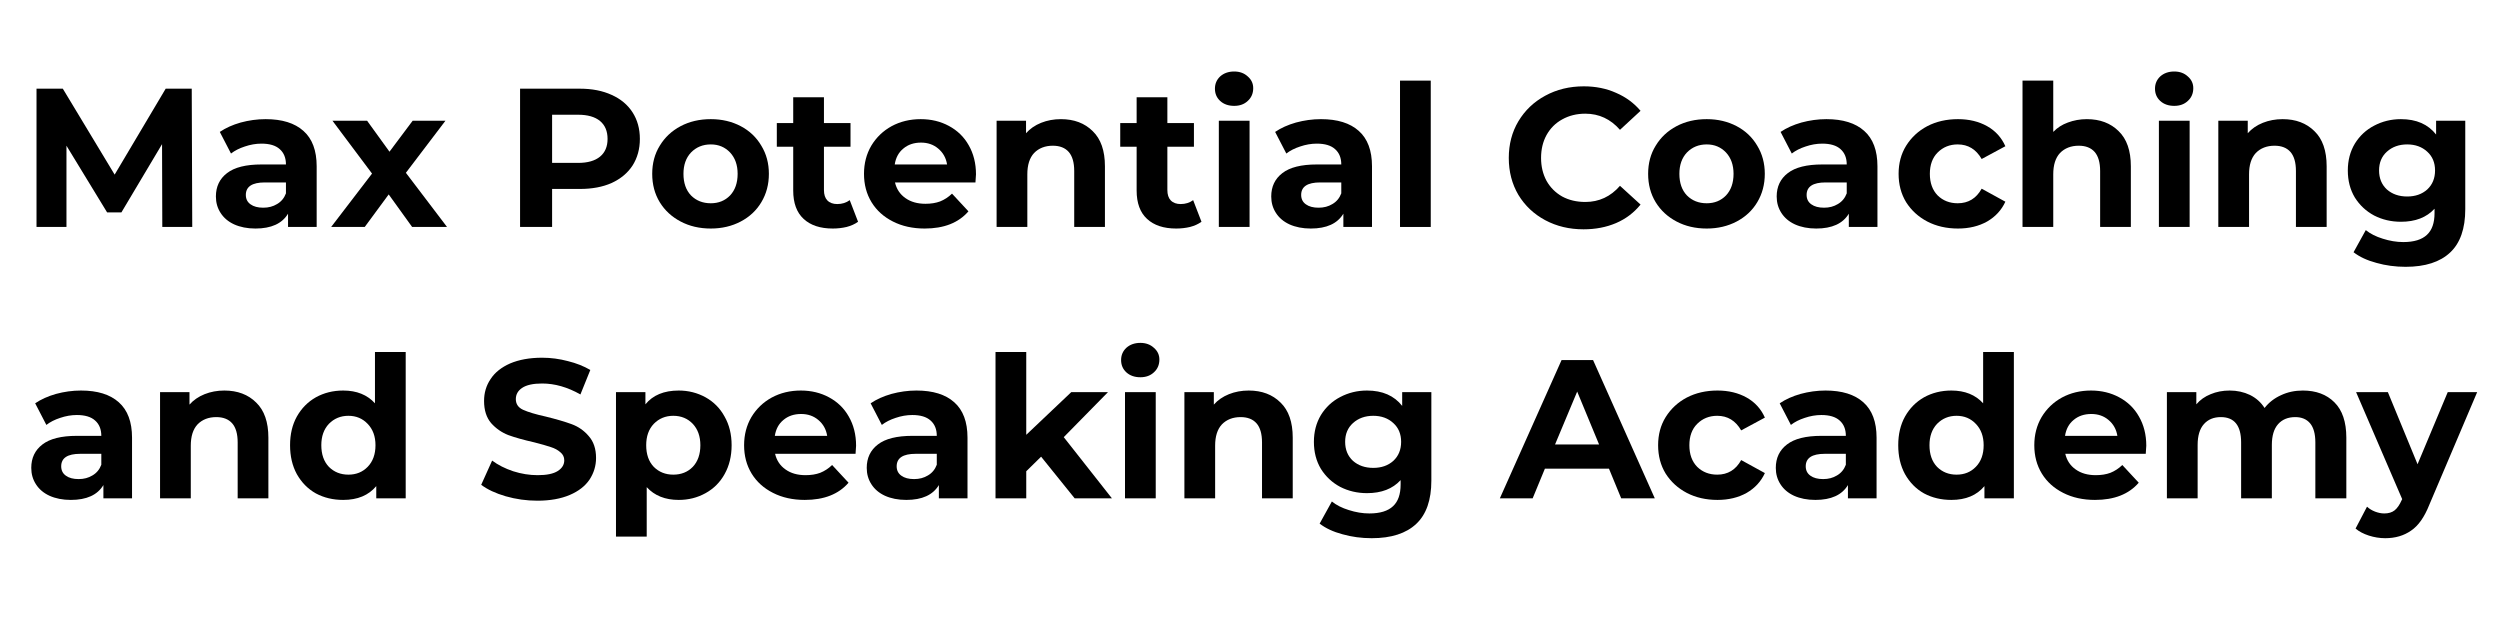 <svg xmlns="http://www.w3.org/2000/svg" xmlns:xlink="http://www.w3.org/1999/xlink" width="200" zoomAndPan="magnify" viewBox="0 0 150 37.5" height="50" preserveAspectRatio="xMidYMid meet" version="1.2"><defs/><g id="c29e979f19"><g style="fill:#000000;fill-opacity:1;"><g transform="translate(1.207, 13.618)"><path style="stroke:none" d="M 8.531 0 L 8.516 -4.969 L 6.078 -0.875 L 5.219 -0.875 L 2.781 -4.875 L 2.781 0 L 0.984 0 L 0.984 -8.297 L 2.562 -8.297 L 5.672 -3.141 L 8.734 -8.297 L 10.297 -8.297 L 10.328 0 Z M 8.531 0 "/></g></g><g style="fill:#000000;fill-opacity:1;"><g transform="translate(12.516, 13.618)"><path style="stroke:none" d="M 3.422 -6.469 C 4.41 -6.469 5.164 -6.234 5.688 -5.766 C 6.219 -5.297 6.484 -4.586 6.484 -3.641 L 6.484 0 L 4.766 0 L 4.766 -0.797 C 4.41 -0.203 3.758 0.094 2.812 0.094 C 2.32 0.094 1.895 0.008 1.531 -0.156 C 1.176 -0.32 0.906 -0.551 0.719 -0.844 C 0.531 -1.133 0.438 -1.461 0.438 -1.828 C 0.438 -2.422 0.66 -2.891 1.109 -3.234 C 1.555 -3.578 2.242 -3.75 3.172 -3.75 L 4.641 -3.75 C 4.641 -4.145 4.516 -4.453 4.266 -4.672 C 4.023 -4.891 3.66 -5 3.172 -5 C 2.836 -5 2.504 -4.941 2.172 -4.828 C 1.848 -4.723 1.57 -4.582 1.344 -4.406 L 0.672 -5.703 C 1.023 -5.941 1.441 -6.129 1.922 -6.266 C 2.41 -6.398 2.91 -6.469 3.422 -6.469 Z M 3.281 -1.156 C 3.594 -1.156 3.867 -1.227 4.109 -1.375 C 4.359 -1.52 4.535 -1.734 4.641 -2.016 L 4.641 -2.672 L 3.375 -2.672 C 2.613 -2.672 2.234 -2.422 2.234 -1.922 C 2.234 -1.68 2.328 -1.492 2.516 -1.359 C 2.703 -1.223 2.957 -1.156 3.281 -1.156 Z M 3.281 -1.156 "/></g></g><g style="fill:#000000;fill-opacity:1;"><g transform="translate(19.822, 13.618)"><path style="stroke:none" d="M 4.906 0 L 3.5 -1.953 L 2.062 0 L 0.047 0 L 2.5 -3.203 L 0.125 -6.375 L 2.203 -6.375 L 3.547 -4.516 L 4.938 -6.375 L 6.906 -6.375 L 4.531 -3.25 L 7 0 Z M 4.906 0 "/></g></g><g style="fill:#000000;fill-opacity:1;"><g transform="translate(26.868, 13.618)"><path style="stroke:none" d=""/></g></g><g style="fill:#000000;fill-opacity:1;"><g transform="translate(30.22, 13.618)"><path style="stroke:none" d="M 4.578 -8.297 C 5.305 -8.297 5.941 -8.172 6.484 -7.922 C 7.023 -7.68 7.441 -7.332 7.734 -6.875 C 8.023 -6.426 8.172 -5.895 8.172 -5.281 C 8.172 -4.676 8.023 -4.145 7.734 -3.688 C 7.441 -3.238 7.023 -2.891 6.484 -2.641 C 5.941 -2.398 5.305 -2.281 4.578 -2.281 L 2.906 -2.281 L 2.906 0 L 0.984 0 L 0.984 -8.297 Z M 4.469 -3.844 C 5.039 -3.844 5.477 -3.969 5.781 -4.219 C 6.082 -4.469 6.234 -4.82 6.234 -5.281 C 6.234 -5.75 6.082 -6.109 5.781 -6.359 C 5.477 -6.609 5.039 -6.734 4.469 -6.734 L 2.906 -6.734 L 2.906 -3.844 Z M 4.469 -3.844 "/></g></g><g style="fill:#000000;fill-opacity:1;"><g transform="translate(38.758, 13.618)"><path style="stroke:none" d="M 3.891 0.094 C 3.211 0.094 2.609 -0.047 2.078 -0.328 C 1.547 -0.609 1.129 -0.992 0.828 -1.484 C 0.523 -1.984 0.375 -2.551 0.375 -3.188 C 0.375 -3.82 0.523 -4.383 0.828 -4.875 C 1.129 -5.375 1.547 -5.766 2.078 -6.047 C 2.609 -6.328 3.211 -6.469 3.891 -6.469 C 4.555 -6.469 5.156 -6.328 5.688 -6.047 C 6.219 -5.766 6.629 -5.375 6.922 -4.875 C 7.223 -4.383 7.375 -3.82 7.375 -3.188 C 7.375 -2.551 7.223 -1.984 6.922 -1.484 C 6.629 -0.992 6.219 -0.609 5.688 -0.328 C 5.156 -0.047 4.555 0.094 3.891 0.094 Z M 3.891 -1.422 C 4.359 -1.422 4.742 -1.578 5.047 -1.891 C 5.348 -2.211 5.5 -2.645 5.5 -3.188 C 5.5 -3.719 5.348 -4.145 5.047 -4.469 C 4.742 -4.789 4.359 -4.953 3.891 -4.953 C 3.41 -4.953 3.016 -4.789 2.703 -4.469 C 2.398 -4.145 2.25 -3.719 2.25 -3.188 C 2.25 -2.645 2.398 -2.211 2.703 -1.891 C 3.016 -1.578 3.41 -1.422 3.891 -1.422 Z M 3.891 -1.422 "/></g></g><g style="fill:#000000;fill-opacity:1;"><g transform="translate(46.515, 13.618)"><path style="stroke:none" d="M 4.969 -0.312 C 4.781 -0.176 4.551 -0.07 4.281 0 C 4.02 0.062 3.742 0.094 3.453 0.094 C 2.703 0.094 2.117 -0.098 1.703 -0.484 C 1.285 -0.867 1.078 -1.438 1.078 -2.188 L 1.078 -4.812 L 0.094 -4.812 L 0.094 -6.234 L 1.078 -6.234 L 1.078 -7.781 L 2.922 -7.781 L 2.922 -6.234 L 4.516 -6.234 L 4.516 -4.812 L 2.922 -4.812 L 2.922 -2.219 C 2.922 -1.945 2.988 -1.738 3.125 -1.594 C 3.27 -1.445 3.469 -1.375 3.719 -1.375 C 4.008 -1.375 4.258 -1.453 4.469 -1.609 Z M 4.969 -0.312 "/></g></g><g style="fill:#000000;fill-opacity:1;"><g transform="translate(51.465, 13.618)"><path style="stroke:none" d="M 7.094 -3.156 C 7.094 -3.133 7.082 -2.973 7.062 -2.672 L 2.234 -2.672 C 2.328 -2.273 2.535 -1.961 2.859 -1.734 C 3.18 -1.504 3.582 -1.391 4.062 -1.391 C 4.395 -1.391 4.688 -1.438 4.938 -1.531 C 5.195 -1.633 5.438 -1.789 5.656 -2 L 6.641 -0.938 C 6.047 -0.25 5.172 0.094 4.016 0.094 C 3.297 0.094 2.66 -0.047 2.109 -0.328 C 1.555 -0.609 1.129 -0.992 0.828 -1.484 C 0.523 -1.984 0.375 -2.551 0.375 -3.188 C 0.375 -3.812 0.52 -4.375 0.812 -4.875 C 1.113 -5.375 1.52 -5.766 2.031 -6.047 C 2.551 -6.328 3.133 -6.469 3.781 -6.469 C 4.406 -6.469 4.969 -6.332 5.469 -6.062 C 5.977 -5.789 6.375 -5.406 6.656 -4.906 C 6.945 -4.406 7.094 -3.82 7.094 -3.156 Z M 3.797 -5.062 C 3.367 -5.062 3.016 -4.941 2.734 -4.703 C 2.453 -4.473 2.281 -4.156 2.219 -3.75 L 5.359 -3.75 C 5.297 -4.145 5.117 -4.461 4.828 -4.703 C 4.547 -4.941 4.203 -5.062 3.797 -5.062 Z M 3.797 -5.062 "/></g></g><g style="fill:#000000;fill-opacity:1;"><g transform="translate(58.937, 13.618)"><path style="stroke:none" d="M 4.719 -6.469 C 5.508 -6.469 6.145 -6.227 6.625 -5.75 C 7.113 -5.281 7.359 -4.578 7.359 -3.641 L 7.359 0 L 5.516 0 L 5.516 -3.359 C 5.516 -3.867 5.406 -4.25 5.188 -4.5 C 4.969 -4.75 4.648 -4.875 4.234 -4.875 C 3.766 -4.875 3.391 -4.727 3.109 -4.438 C 2.836 -4.145 2.703 -3.719 2.703 -3.156 L 2.703 0 L 0.859 0 L 0.859 -6.375 L 2.625 -6.375 L 2.625 -5.625 C 2.863 -5.895 3.164 -6.102 3.531 -6.25 C 3.895 -6.395 4.289 -6.469 4.719 -6.469 Z M 4.719 -6.469 "/></g></g><g style="fill:#000000;fill-opacity:1;"><g transform="translate(67.12, 13.618)"><path style="stroke:none" d="M 4.969 -0.312 C 4.781 -0.176 4.551 -0.07 4.281 0 C 4.02 0.062 3.742 0.094 3.453 0.094 C 2.703 0.094 2.117 -0.098 1.703 -0.484 C 1.285 -0.867 1.078 -1.438 1.078 -2.188 L 1.078 -4.812 L 0.094 -4.812 L 0.094 -6.234 L 1.078 -6.234 L 1.078 -7.781 L 2.922 -7.781 L 2.922 -6.234 L 4.516 -6.234 L 4.516 -4.812 L 2.922 -4.812 L 2.922 -2.219 C 2.922 -1.945 2.988 -1.738 3.125 -1.594 C 3.27 -1.445 3.469 -1.375 3.719 -1.375 C 4.008 -1.375 4.258 -1.453 4.469 -1.609 Z M 4.969 -0.312 "/></g></g><g style="fill:#000000;fill-opacity:1;"><g transform="translate(72.271, 13.618)"><path style="stroke:none" d="M 0.859 -6.375 L 2.703 -6.375 L 2.703 0 L 0.859 0 Z M 1.781 -7.266 C 1.438 -7.266 1.156 -7.363 0.938 -7.562 C 0.727 -7.758 0.625 -8.004 0.625 -8.297 C 0.625 -8.586 0.727 -8.832 0.938 -9.031 C 1.156 -9.227 1.438 -9.328 1.781 -9.328 C 2.113 -9.328 2.383 -9.227 2.594 -9.031 C 2.812 -8.844 2.922 -8.609 2.922 -8.328 C 2.922 -8.016 2.812 -7.758 2.594 -7.562 C 2.383 -7.363 2.113 -7.266 1.781 -7.266 Z M 1.781 -7.266 "/></g></g><g style="fill:#000000;fill-opacity:1;"><g transform="translate(75.836, 13.618)"><path style="stroke:none" d="M 3.422 -6.469 C 4.41 -6.469 5.164 -6.234 5.688 -5.766 C 6.219 -5.297 6.484 -4.586 6.484 -3.641 L 6.484 0 L 4.766 0 L 4.766 -0.797 C 4.41 -0.203 3.758 0.094 2.812 0.094 C 2.32 0.094 1.895 0.008 1.531 -0.156 C 1.176 -0.32 0.906 -0.551 0.719 -0.844 C 0.531 -1.133 0.438 -1.461 0.438 -1.828 C 0.438 -2.422 0.66 -2.891 1.109 -3.234 C 1.555 -3.578 2.242 -3.75 3.172 -3.75 L 4.641 -3.75 C 4.641 -4.145 4.516 -4.453 4.266 -4.672 C 4.023 -4.891 3.66 -5 3.172 -5 C 2.836 -5 2.504 -4.941 2.172 -4.828 C 1.848 -4.723 1.57 -4.582 1.344 -4.406 L 0.672 -5.703 C 1.023 -5.941 1.441 -6.129 1.922 -6.266 C 2.41 -6.398 2.91 -6.469 3.422 -6.469 Z M 3.281 -1.156 C 3.594 -1.156 3.867 -1.227 4.109 -1.375 C 4.359 -1.52 4.535 -1.734 4.641 -2.016 L 4.641 -2.672 L 3.375 -2.672 C 2.613 -2.672 2.234 -2.422 2.234 -1.922 C 2.234 -1.68 2.328 -1.492 2.516 -1.359 C 2.703 -1.223 2.957 -1.156 3.281 -1.156 Z M 3.281 -1.156 "/></g></g><g style="fill:#000000;fill-opacity:1;"><g transform="translate(83.142, 13.618)"><path style="stroke:none" d="M 0.859 -8.781 L 2.703 -8.781 L 2.703 0 L 0.859 0 Z M 0.859 -8.781 "/></g></g><g style="fill:#000000;fill-opacity:1;"><g transform="translate(86.707, 13.618)"><path style="stroke:none" d=""/></g></g><g style="fill:#000000;fill-opacity:1;"><g transform="translate(90.058, 13.618)"><path style="stroke:none" d="M 4.953 0.141 C 4.109 0.141 3.344 -0.039 2.656 -0.406 C 1.977 -0.77 1.441 -1.273 1.047 -1.922 C 0.66 -2.578 0.469 -3.316 0.469 -4.141 C 0.469 -4.961 0.66 -5.695 1.047 -6.344 C 1.441 -7 1.977 -7.508 2.656 -7.875 C 3.344 -8.25 4.113 -8.438 4.969 -8.438 C 5.688 -8.438 6.332 -8.305 6.906 -8.047 C 7.488 -7.797 7.977 -7.438 8.375 -6.969 L 7.141 -5.828 C 6.578 -6.473 5.883 -6.797 5.062 -6.797 C 4.539 -6.797 4.078 -6.68 3.672 -6.453 C 3.273 -6.234 2.961 -5.922 2.734 -5.516 C 2.516 -5.117 2.406 -4.66 2.406 -4.141 C 2.406 -3.629 2.516 -3.172 2.734 -2.766 C 2.961 -2.367 3.273 -2.055 3.672 -1.828 C 4.078 -1.609 4.539 -1.5 5.062 -1.5 C 5.883 -1.5 6.578 -1.82 7.141 -2.469 L 8.375 -1.344 C 7.977 -0.852 7.488 -0.484 6.906 -0.234 C 6.32 0.016 5.672 0.141 4.953 0.141 Z M 4.953 0.141 "/></g></g><g style="fill:#000000;fill-opacity:1;"><g transform="translate(98.513, 13.618)"><path style="stroke:none" d="M 3.891 0.094 C 3.211 0.094 2.609 -0.047 2.078 -0.328 C 1.547 -0.609 1.129 -0.992 0.828 -1.484 C 0.523 -1.984 0.375 -2.551 0.375 -3.188 C 0.375 -3.82 0.523 -4.383 0.828 -4.875 C 1.129 -5.375 1.547 -5.766 2.078 -6.047 C 2.609 -6.328 3.211 -6.469 3.891 -6.469 C 4.555 -6.469 5.156 -6.328 5.688 -6.047 C 6.219 -5.766 6.629 -5.375 6.922 -4.875 C 7.223 -4.383 7.375 -3.82 7.375 -3.188 C 7.375 -2.551 7.223 -1.984 6.922 -1.484 C 6.629 -0.992 6.219 -0.609 5.688 -0.328 C 5.156 -0.047 4.555 0.094 3.891 0.094 Z M 3.891 -1.422 C 4.359 -1.422 4.742 -1.578 5.047 -1.891 C 5.348 -2.211 5.5 -2.645 5.5 -3.188 C 5.5 -3.719 5.348 -4.145 5.047 -4.469 C 4.742 -4.789 4.359 -4.953 3.891 -4.953 C 3.41 -4.953 3.016 -4.789 2.703 -4.469 C 2.398 -4.145 2.25 -3.719 2.25 -3.188 C 2.25 -2.645 2.398 -2.211 2.703 -1.891 C 3.016 -1.578 3.41 -1.422 3.891 -1.422 Z M 3.891 -1.422 "/></g></g><g style="fill:#000000;fill-opacity:1;"><g transform="translate(106.163, 13.618)"><path style="stroke:none" d="M 3.422 -6.469 C 4.41 -6.469 5.164 -6.234 5.688 -5.766 C 6.219 -5.297 6.484 -4.586 6.484 -3.641 L 6.484 0 L 4.766 0 L 4.766 -0.797 C 4.41 -0.203 3.758 0.094 2.812 0.094 C 2.32 0.094 1.895 0.008 1.531 -0.156 C 1.176 -0.32 0.906 -0.551 0.719 -0.844 C 0.531 -1.133 0.438 -1.461 0.438 -1.828 C 0.438 -2.422 0.66 -2.891 1.109 -3.234 C 1.555 -3.578 2.242 -3.75 3.172 -3.75 L 4.641 -3.75 C 4.641 -4.145 4.516 -4.453 4.266 -4.672 C 4.023 -4.891 3.66 -5 3.172 -5 C 2.836 -5 2.504 -4.941 2.172 -4.828 C 1.848 -4.723 1.57 -4.582 1.344 -4.406 L 0.672 -5.703 C 1.023 -5.941 1.441 -6.129 1.922 -6.266 C 2.41 -6.398 2.91 -6.469 3.422 -6.469 Z M 3.281 -1.156 C 3.594 -1.156 3.867 -1.227 4.109 -1.375 C 4.359 -1.52 4.535 -1.734 4.641 -2.016 L 4.641 -2.672 L 3.375 -2.672 C 2.613 -2.672 2.234 -2.422 2.234 -1.922 C 2.234 -1.68 2.328 -1.492 2.516 -1.359 C 2.703 -1.223 2.957 -1.156 3.281 -1.156 Z M 3.281 -1.156 "/></g></g><g style="fill:#000000;fill-opacity:1;"><g transform="translate(113.541, 13.618)"><path style="stroke:none" d="M 3.938 0.094 C 3.25 0.094 2.633 -0.047 2.094 -0.328 C 1.562 -0.609 1.141 -0.992 0.828 -1.484 C 0.523 -1.984 0.375 -2.551 0.375 -3.188 C 0.375 -3.82 0.523 -4.383 0.828 -4.875 C 1.141 -5.375 1.562 -5.766 2.094 -6.047 C 2.633 -6.328 3.25 -6.469 3.938 -6.469 C 4.602 -6.469 5.188 -6.328 5.688 -6.047 C 6.188 -5.766 6.551 -5.363 6.781 -4.844 L 5.359 -4.078 C 5.023 -4.66 4.547 -4.953 3.922 -4.953 C 3.441 -4.953 3.039 -4.789 2.719 -4.469 C 2.406 -4.156 2.25 -3.727 2.25 -3.188 C 2.25 -2.645 2.406 -2.211 2.719 -1.891 C 3.039 -1.578 3.441 -1.422 3.922 -1.422 C 4.555 -1.422 5.035 -1.711 5.359 -2.297 L 6.781 -1.516 C 6.551 -1.016 6.188 -0.617 5.688 -0.328 C 5.188 -0.047 4.602 0.094 3.938 0.094 Z M 3.938 0.094 "/></g></g><g style="fill:#000000;fill-opacity:1;"><g transform="translate(120.492, 13.618)"><path style="stroke:none" d="M 4.719 -6.469 C 5.508 -6.469 6.145 -6.227 6.625 -5.75 C 7.113 -5.281 7.359 -4.578 7.359 -3.641 L 7.359 0 L 5.516 0 L 5.516 -3.359 C 5.516 -3.867 5.406 -4.25 5.188 -4.5 C 4.969 -4.75 4.648 -4.875 4.234 -4.875 C 3.766 -4.875 3.391 -4.727 3.109 -4.438 C 2.836 -4.145 2.703 -3.719 2.703 -3.156 L 2.703 0 L 0.859 0 L 0.859 -8.781 L 2.703 -8.781 L 2.703 -5.703 C 2.941 -5.953 3.234 -6.141 3.578 -6.266 C 3.93 -6.398 4.312 -6.469 4.719 -6.469 Z M 4.719 -6.469 "/></g></g><g style="fill:#000000;fill-opacity:1;"><g transform="translate(128.675, 13.618)"><path style="stroke:none" d="M 0.859 -6.375 L 2.703 -6.375 L 2.703 0 L 0.859 0 Z M 1.781 -7.266 C 1.438 -7.266 1.156 -7.363 0.938 -7.562 C 0.727 -7.758 0.625 -8.004 0.625 -8.297 C 0.625 -8.586 0.727 -8.832 0.938 -9.031 C 1.156 -9.227 1.438 -9.328 1.781 -9.328 C 2.113 -9.328 2.383 -9.227 2.594 -9.031 C 2.812 -8.844 2.922 -8.609 2.922 -8.328 C 2.922 -8.016 2.812 -7.758 2.594 -7.562 C 2.383 -7.363 2.113 -7.266 1.781 -7.266 Z M 1.781 -7.266 "/></g></g><g style="fill:#000000;fill-opacity:1;"><g transform="translate(132.24, 13.618)"><path style="stroke:none" d="M 4.719 -6.469 C 5.508 -6.469 6.145 -6.227 6.625 -5.75 C 7.113 -5.281 7.359 -4.578 7.359 -3.641 L 7.359 0 L 5.516 0 L 5.516 -3.359 C 5.516 -3.867 5.406 -4.25 5.188 -4.5 C 4.969 -4.75 4.648 -4.875 4.234 -4.875 C 3.766 -4.875 3.391 -4.727 3.109 -4.438 C 2.836 -4.145 2.703 -3.719 2.703 -3.156 L 2.703 0 L 0.859 0 L 0.859 -6.375 L 2.625 -6.375 L 2.625 -5.625 C 2.863 -5.895 3.164 -6.102 3.531 -6.25 C 3.895 -6.395 4.289 -6.469 4.719 -6.469 Z M 4.719 -6.469 "/></g></g><g style="fill:#000000;fill-opacity:1;"><g transform="translate(140.494, 13.618)"><path style="stroke:none" d="M 7.422 -6.375 L 7.422 -1.062 C 7.422 0.102 7.117 0.969 6.516 1.531 C 5.91 2.102 5.02 2.391 3.844 2.391 C 3.227 2.391 2.645 2.312 2.094 2.156 C 1.539 2.008 1.082 1.797 0.719 1.516 L 1.453 0.188 C 1.723 0.406 2.062 0.578 2.469 0.703 C 2.883 0.836 3.297 0.906 3.703 0.906 C 4.348 0.906 4.82 0.758 5.125 0.469 C 5.426 0.188 5.578 -0.242 5.578 -0.828 L 5.578 -1.094 C 5.098 -0.57 4.426 -0.312 3.562 -0.312 C 2.977 -0.312 2.441 -0.438 1.953 -0.688 C 1.473 -0.945 1.086 -1.305 0.797 -1.766 C 0.516 -2.234 0.375 -2.773 0.375 -3.391 C 0.375 -3.992 0.516 -4.531 0.797 -5 C 1.086 -5.469 1.473 -5.828 1.953 -6.078 C 2.441 -6.336 2.977 -6.469 3.562 -6.469 C 4.488 -6.469 5.191 -6.16 5.672 -5.547 L 5.672 -6.375 Z M 3.938 -1.828 C 4.426 -1.828 4.828 -1.969 5.141 -2.25 C 5.453 -2.539 5.609 -2.922 5.609 -3.391 C 5.609 -3.859 5.453 -4.234 5.141 -4.516 C 4.828 -4.805 4.426 -4.953 3.938 -4.953 C 3.445 -4.953 3.039 -4.805 2.719 -4.516 C 2.406 -4.234 2.25 -3.859 2.25 -3.391 C 2.25 -2.922 2.406 -2.539 2.719 -2.25 C 3.039 -1.969 3.445 -1.828 3.938 -1.828 Z M 3.938 -1.828 "/></g></g><g style="fill:#000000;fill-opacity:1;"><g transform="translate(1.438, 29.901)"><path style="stroke:none" d="M 3.422 -6.469 C 4.41 -6.469 5.164 -6.234 5.688 -5.766 C 6.219 -5.297 6.484 -4.586 6.484 -3.641 L 6.484 0 L 4.766 0 L 4.766 -0.797 C 4.41 -0.203 3.758 0.094 2.812 0.094 C 2.32 0.094 1.895 0.008 1.531 -0.156 C 1.176 -0.32 0.906 -0.551 0.719 -0.844 C 0.531 -1.133 0.438 -1.461 0.438 -1.828 C 0.438 -2.422 0.66 -2.891 1.109 -3.234 C 1.555 -3.578 2.242 -3.75 3.172 -3.75 L 4.641 -3.75 C 4.641 -4.145 4.516 -4.453 4.266 -4.672 C 4.023 -4.891 3.66 -5 3.172 -5 C 2.836 -5 2.504 -4.941 2.172 -4.828 C 1.848 -4.723 1.57 -4.582 1.344 -4.406 L 0.672 -5.703 C 1.023 -5.941 1.441 -6.129 1.922 -6.266 C 2.41 -6.398 2.91 -6.469 3.422 -6.469 Z M 3.281 -1.156 C 3.594 -1.156 3.867 -1.227 4.109 -1.375 C 4.359 -1.52 4.535 -1.734 4.641 -2.016 L 4.641 -2.672 L 3.375 -2.672 C 2.613 -2.672 2.234 -2.422 2.234 -1.922 C 2.234 -1.68 2.328 -1.492 2.516 -1.359 C 2.703 -1.223 2.957 -1.156 3.281 -1.156 Z M 3.281 -1.156 "/></g></g><g style="fill:#000000;fill-opacity:1;"><g transform="translate(8.744, 29.901)"><path style="stroke:none" d="M 4.719 -6.469 C 5.508 -6.469 6.145 -6.227 6.625 -5.75 C 7.113 -5.281 7.359 -4.578 7.359 -3.641 L 7.359 0 L 5.516 0 L 5.516 -3.359 C 5.516 -3.867 5.406 -4.25 5.188 -4.5 C 4.969 -4.75 4.648 -4.875 4.234 -4.875 C 3.766 -4.875 3.391 -4.727 3.109 -4.438 C 2.836 -4.145 2.703 -3.719 2.703 -3.156 L 2.703 0 L 0.859 0 L 0.859 -6.375 L 2.625 -6.375 L 2.625 -5.625 C 2.863 -5.895 3.164 -6.102 3.531 -6.25 C 3.895 -6.395 4.289 -6.469 4.719 -6.469 Z M 4.719 -6.469 "/></g></g><g style="fill:#000000;fill-opacity:1;"><g transform="translate(16.998, 29.901)"><path style="stroke:none" d="M 7.344 -8.781 L 7.344 0 L 5.578 0 L 5.578 -0.734 C 5.117 -0.18 4.457 0.094 3.594 0.094 C 2.988 0.094 2.441 -0.035 1.953 -0.297 C 1.473 -0.566 1.094 -0.953 0.812 -1.453 C 0.539 -1.953 0.406 -2.531 0.406 -3.188 C 0.406 -3.844 0.539 -4.414 0.812 -4.906 C 1.094 -5.406 1.473 -5.789 1.953 -6.062 C 2.441 -6.332 2.988 -6.469 3.594 -6.469 C 4.406 -6.469 5.039 -6.211 5.5 -5.703 L 5.5 -8.781 Z M 3.906 -1.422 C 4.375 -1.422 4.758 -1.578 5.062 -1.891 C 5.375 -2.211 5.531 -2.645 5.531 -3.188 C 5.531 -3.719 5.375 -4.145 5.062 -4.469 C 4.758 -4.789 4.375 -4.953 3.906 -4.953 C 3.438 -4.953 3.047 -4.789 2.734 -4.469 C 2.43 -4.145 2.281 -3.719 2.281 -3.188 C 2.281 -2.645 2.43 -2.211 2.734 -1.891 C 3.047 -1.578 3.438 -1.422 3.906 -1.422 Z M 3.906 -1.422 "/></g></g><g style="fill:#000000;fill-opacity:1;"><g transform="translate(25.193, 29.901)"><path style="stroke:none" d=""/></g></g><g style="fill:#000000;fill-opacity:1;"><g transform="translate(28.544, 29.901)"><path style="stroke:none" d="M 3.703 0.141 C 3.047 0.141 2.41 0.051 1.797 -0.125 C 1.191 -0.301 0.703 -0.531 0.328 -0.812 L 0.984 -2.266 C 1.336 -2.004 1.758 -1.789 2.25 -1.625 C 2.738 -1.469 3.227 -1.391 3.719 -1.391 C 4.258 -1.391 4.66 -1.473 4.922 -1.641 C 5.18 -1.805 5.312 -2.02 5.312 -2.281 C 5.312 -2.477 5.234 -2.641 5.078 -2.766 C 4.93 -2.898 4.738 -3.004 4.5 -3.078 C 4.258 -3.16 3.93 -3.254 3.516 -3.359 C 2.879 -3.504 2.359 -3.648 1.953 -3.797 C 1.555 -3.953 1.211 -4.191 0.922 -4.516 C 0.641 -4.848 0.5 -5.289 0.5 -5.844 C 0.5 -6.332 0.629 -6.77 0.891 -7.156 C 1.148 -7.551 1.539 -7.863 2.062 -8.094 C 2.594 -8.32 3.234 -8.438 3.984 -8.438 C 4.516 -8.438 5.031 -8.367 5.531 -8.234 C 6.039 -8.109 6.488 -7.93 6.875 -7.703 L 6.281 -6.234 C 5.508 -6.672 4.742 -6.891 3.984 -6.891 C 3.441 -6.891 3.039 -6.801 2.781 -6.625 C 2.531 -6.457 2.406 -6.234 2.406 -5.953 C 2.406 -5.66 2.551 -5.445 2.844 -5.312 C 3.145 -5.176 3.598 -5.039 4.203 -4.906 C 4.836 -4.75 5.352 -4.598 5.75 -4.453 C 6.156 -4.305 6.5 -4.066 6.781 -3.734 C 7.07 -3.41 7.219 -2.973 7.219 -2.422 C 7.219 -1.953 7.086 -1.52 6.828 -1.125 C 6.566 -0.738 6.172 -0.43 5.641 -0.203 C 5.109 0.023 4.461 0.141 3.703 0.141 Z M 3.703 0.141 "/></g></g><g style="fill:#000000;fill-opacity:1;"><g transform="translate(36.1, 29.901)"><path style="stroke:none" d="M 4.625 -6.469 C 5.207 -6.469 5.742 -6.332 6.234 -6.062 C 6.723 -5.789 7.102 -5.406 7.375 -4.906 C 7.656 -4.414 7.797 -3.844 7.797 -3.188 C 7.797 -2.531 7.656 -1.953 7.375 -1.453 C 7.102 -0.961 6.723 -0.582 6.234 -0.312 C 5.742 -0.039 5.207 0.094 4.625 0.094 C 3.812 0.094 3.172 -0.16 2.703 -0.672 L 2.703 2.297 L 0.859 2.297 L 0.859 -6.375 L 2.625 -6.375 L 2.625 -5.641 C 3.07 -6.191 3.738 -6.469 4.625 -6.469 Z M 4.297 -1.422 C 4.773 -1.422 5.164 -1.578 5.469 -1.891 C 5.77 -2.211 5.922 -2.645 5.922 -3.188 C 5.922 -3.719 5.77 -4.145 5.469 -4.469 C 5.164 -4.789 4.773 -4.953 4.297 -4.953 C 3.828 -4.953 3.438 -4.789 3.125 -4.469 C 2.82 -4.145 2.672 -3.719 2.672 -3.188 C 2.672 -2.645 2.82 -2.211 3.125 -1.891 C 3.438 -1.578 3.828 -1.422 4.297 -1.422 Z M 4.297 -1.422 "/></g></g><g style="fill:#000000;fill-opacity:1;"><g transform="translate(44.271, 29.901)"><path style="stroke:none" d="M 7.094 -3.156 C 7.094 -3.133 7.082 -2.973 7.062 -2.672 L 2.234 -2.672 C 2.328 -2.273 2.535 -1.961 2.859 -1.734 C 3.18 -1.504 3.582 -1.391 4.062 -1.391 C 4.395 -1.391 4.688 -1.438 4.938 -1.531 C 5.195 -1.633 5.438 -1.789 5.656 -2 L 6.641 -0.938 C 6.047 -0.25 5.172 0.094 4.016 0.094 C 3.297 0.094 2.66 -0.047 2.109 -0.328 C 1.555 -0.609 1.129 -0.992 0.828 -1.484 C 0.523 -1.984 0.375 -2.551 0.375 -3.188 C 0.375 -3.812 0.52 -4.375 0.812 -4.875 C 1.113 -5.375 1.52 -5.766 2.031 -6.047 C 2.551 -6.328 3.133 -6.469 3.781 -6.469 C 4.406 -6.469 4.969 -6.332 5.469 -6.062 C 5.977 -5.789 6.375 -5.406 6.656 -4.906 C 6.945 -4.406 7.094 -3.82 7.094 -3.156 Z M 3.797 -5.062 C 3.367 -5.062 3.016 -4.941 2.734 -4.703 C 2.453 -4.473 2.281 -4.156 2.219 -3.75 L 5.359 -3.75 C 5.297 -4.145 5.117 -4.461 4.828 -4.703 C 4.547 -4.941 4.203 -5.062 3.797 -5.062 Z M 3.797 -5.062 "/></g></g><g style="fill:#000000;fill-opacity:1;"><g transform="translate(51.566, 29.901)"><path style="stroke:none" d="M 3.422 -6.469 C 4.41 -6.469 5.164 -6.234 5.688 -5.766 C 6.219 -5.297 6.484 -4.586 6.484 -3.641 L 6.484 0 L 4.766 0 L 4.766 -0.797 C 4.41 -0.203 3.758 0.094 2.812 0.094 C 2.32 0.094 1.895 0.008 1.531 -0.156 C 1.176 -0.32 0.906 -0.551 0.719 -0.844 C 0.531 -1.133 0.438 -1.461 0.438 -1.828 C 0.438 -2.422 0.66 -2.891 1.109 -3.234 C 1.555 -3.578 2.242 -3.75 3.172 -3.75 L 4.641 -3.75 C 4.641 -4.145 4.516 -4.453 4.266 -4.672 C 4.023 -4.891 3.66 -5 3.172 -5 C 2.836 -5 2.504 -4.941 2.172 -4.828 C 1.848 -4.723 1.57 -4.582 1.344 -4.406 L 0.672 -5.703 C 1.023 -5.941 1.441 -6.129 1.922 -6.266 C 2.41 -6.398 2.91 -6.469 3.422 -6.469 Z M 3.281 -1.156 C 3.594 -1.156 3.867 -1.227 4.109 -1.375 C 4.359 -1.52 4.535 -1.734 4.641 -2.016 L 4.641 -2.672 L 3.375 -2.672 C 2.613 -2.672 2.234 -2.422 2.234 -1.922 C 2.234 -1.68 2.328 -1.492 2.516 -1.359 C 2.703 -1.223 2.957 -1.156 3.281 -1.156 Z M 3.281 -1.156 "/></g></g><g style="fill:#000000;fill-opacity:1;"><g transform="translate(58.872, 29.901)"><path style="stroke:none" d="M 3.594 -2.5 L 2.703 -1.625 L 2.703 0 L 0.859 0 L 0.859 -8.781 L 2.703 -8.781 L 2.703 -3.812 L 5.406 -6.375 L 7.609 -6.375 L 4.953 -3.672 L 7.844 0 L 5.609 0 Z M 3.594 -2.5 "/></g></g><g style="fill:#000000;fill-opacity:1;"><g transform="translate(66.641, 29.901)"><path style="stroke:none" d="M 0.859 -6.375 L 2.703 -6.375 L 2.703 0 L 0.859 0 Z M 1.781 -7.266 C 1.438 -7.266 1.156 -7.363 0.938 -7.562 C 0.727 -7.758 0.625 -8.004 0.625 -8.297 C 0.625 -8.586 0.727 -8.832 0.938 -9.031 C 1.156 -9.227 1.438 -9.328 1.781 -9.328 C 2.113 -9.328 2.383 -9.227 2.594 -9.031 C 2.812 -8.844 2.922 -8.609 2.922 -8.328 C 2.922 -8.016 2.812 -7.758 2.594 -7.562 C 2.383 -7.363 2.113 -7.266 1.781 -7.266 Z M 1.781 -7.266 "/></g></g><g style="fill:#000000;fill-opacity:1;"><g transform="translate(70.205, 29.901)"><path style="stroke:none" d="M 4.719 -6.469 C 5.508 -6.469 6.145 -6.227 6.625 -5.75 C 7.113 -5.281 7.359 -4.578 7.359 -3.641 L 7.359 0 L 5.516 0 L 5.516 -3.359 C 5.516 -3.867 5.406 -4.25 5.188 -4.5 C 4.969 -4.75 4.648 -4.875 4.234 -4.875 C 3.766 -4.875 3.391 -4.727 3.109 -4.438 C 2.836 -4.145 2.703 -3.719 2.703 -3.156 L 2.703 0 L 0.859 0 L 0.859 -6.375 L 2.625 -6.375 L 2.625 -5.625 C 2.863 -5.895 3.164 -6.102 3.531 -6.25 C 3.895 -6.395 4.289 -6.469 4.719 -6.469 Z M 4.719 -6.469 "/></g></g><g style="fill:#000000;fill-opacity:1;"><g transform="translate(78.459, 29.901)"><path style="stroke:none" d="M 7.422 -6.375 L 7.422 -1.062 C 7.422 0.102 7.117 0.969 6.516 1.531 C 5.91 2.102 5.02 2.391 3.844 2.391 C 3.227 2.391 2.645 2.312 2.094 2.156 C 1.539 2.008 1.082 1.797 0.719 1.516 L 1.453 0.188 C 1.723 0.406 2.062 0.578 2.469 0.703 C 2.883 0.836 3.297 0.906 3.703 0.906 C 4.348 0.906 4.82 0.758 5.125 0.469 C 5.426 0.188 5.578 -0.242 5.578 -0.828 L 5.578 -1.094 C 5.098 -0.57 4.426 -0.312 3.562 -0.312 C 2.977 -0.312 2.441 -0.438 1.953 -0.688 C 1.473 -0.945 1.086 -1.305 0.797 -1.766 C 0.516 -2.234 0.375 -2.773 0.375 -3.391 C 0.375 -3.992 0.516 -4.531 0.797 -5 C 1.086 -5.469 1.473 -5.828 1.953 -6.078 C 2.441 -6.336 2.977 -6.469 3.562 -6.469 C 4.488 -6.469 5.191 -6.16 5.672 -5.547 L 5.672 -6.375 Z M 3.938 -1.828 C 4.426 -1.828 4.828 -1.969 5.141 -2.25 C 5.453 -2.539 5.609 -2.922 5.609 -3.391 C 5.609 -3.859 5.453 -4.234 5.141 -4.516 C 4.828 -4.805 4.426 -4.953 3.938 -4.953 C 3.445 -4.953 3.039 -4.805 2.719 -4.516 C 2.406 -4.234 2.25 -3.859 2.25 -3.391 C 2.25 -2.922 2.406 -2.539 2.719 -2.25 C 3.039 -1.969 3.445 -1.828 3.938 -1.828 Z M 3.938 -1.828 "/></g></g><g style="fill:#000000;fill-opacity:1;"><g transform="translate(86.749, 29.901)"><path style="stroke:none" d=""/></g></g><g style="fill:#000000;fill-opacity:1;"><g transform="translate(90.1, 29.901)"><path style="stroke:none" d="M 6.438 -1.781 L 2.594 -1.781 L 1.859 0 L -0.109 0 L 3.594 -8.297 L 5.484 -8.297 L 9.188 0 L 7.172 0 Z M 5.844 -3.234 L 4.531 -6.406 L 3.203 -3.234 Z M 5.844 -3.234 "/></g></g><g style="fill:#000000;fill-opacity:1;"><g transform="translate(99.112, 29.901)"><path style="stroke:none" d="M 3.938 0.094 C 3.25 0.094 2.633 -0.047 2.094 -0.328 C 1.562 -0.609 1.141 -0.992 0.828 -1.484 C 0.523 -1.984 0.375 -2.551 0.375 -3.188 C 0.375 -3.82 0.523 -4.383 0.828 -4.875 C 1.141 -5.375 1.562 -5.766 2.094 -6.047 C 2.633 -6.328 3.25 -6.469 3.938 -6.469 C 4.602 -6.469 5.188 -6.328 5.688 -6.047 C 6.188 -5.766 6.551 -5.363 6.781 -4.844 L 5.359 -4.078 C 5.023 -4.66 4.547 -4.953 3.922 -4.953 C 3.441 -4.953 3.039 -4.789 2.719 -4.469 C 2.406 -4.156 2.25 -3.727 2.25 -3.188 C 2.25 -2.645 2.406 -2.211 2.719 -1.891 C 3.039 -1.578 3.441 -1.422 3.922 -1.422 C 4.555 -1.422 5.035 -1.711 5.359 -2.297 L 6.781 -1.516 C 6.551 -1.016 6.188 -0.617 5.688 -0.328 C 5.188 -0.047 4.602 0.094 3.938 0.094 Z M 3.938 0.094 "/></g></g><g style="fill:#000000;fill-opacity:1;"><g transform="translate(106.11, 29.901)"><path style="stroke:none" d="M 3.422 -6.469 C 4.41 -6.469 5.164 -6.234 5.688 -5.766 C 6.219 -5.297 6.484 -4.586 6.484 -3.641 L 6.484 0 L 4.766 0 L 4.766 -0.797 C 4.41 -0.203 3.758 0.094 2.812 0.094 C 2.32 0.094 1.895 0.008 1.531 -0.156 C 1.176 -0.32 0.906 -0.551 0.719 -0.844 C 0.531 -1.133 0.438 -1.461 0.438 -1.828 C 0.438 -2.422 0.66 -2.891 1.109 -3.234 C 1.555 -3.578 2.242 -3.75 3.172 -3.75 L 4.641 -3.75 C 4.641 -4.145 4.516 -4.453 4.266 -4.672 C 4.023 -4.891 3.66 -5 3.172 -5 C 2.836 -5 2.504 -4.941 2.172 -4.828 C 1.848 -4.723 1.57 -4.582 1.344 -4.406 L 0.672 -5.703 C 1.023 -5.941 1.441 -6.129 1.922 -6.266 C 2.41 -6.398 2.91 -6.469 3.422 -6.469 Z M 3.281 -1.156 C 3.594 -1.156 3.867 -1.227 4.109 -1.375 C 4.359 -1.52 4.535 -1.734 4.641 -2.016 L 4.641 -2.672 L 3.375 -2.672 C 2.613 -2.672 2.234 -2.422 2.234 -1.922 C 2.234 -1.68 2.328 -1.492 2.516 -1.359 C 2.703 -1.223 2.957 -1.156 3.281 -1.156 Z M 3.281 -1.156 "/></g></g><g style="fill:#000000;fill-opacity:1;"><g transform="translate(113.488, 29.901)"><path style="stroke:none" d="M 7.344 -8.781 L 7.344 0 L 5.578 0 L 5.578 -0.734 C 5.117 -0.18 4.457 0.094 3.594 0.094 C 2.988 0.094 2.441 -0.035 1.953 -0.297 C 1.473 -0.566 1.094 -0.953 0.812 -1.453 C 0.539 -1.953 0.406 -2.531 0.406 -3.188 C 0.406 -3.844 0.539 -4.414 0.812 -4.906 C 1.094 -5.406 1.473 -5.789 1.953 -6.062 C 2.441 -6.332 2.988 -6.469 3.594 -6.469 C 4.406 -6.469 5.039 -6.211 5.5 -5.703 L 5.5 -8.781 Z M 3.906 -1.422 C 4.375 -1.422 4.758 -1.578 5.062 -1.891 C 5.375 -2.211 5.531 -2.645 5.531 -3.188 C 5.531 -3.719 5.375 -4.145 5.062 -4.469 C 4.758 -4.789 4.375 -4.953 3.906 -4.953 C 3.438 -4.953 3.047 -4.789 2.734 -4.469 C 2.43 -4.145 2.281 -3.719 2.281 -3.188 C 2.281 -2.645 2.43 -2.211 2.734 -1.891 C 3.047 -1.578 3.438 -1.422 3.906 -1.422 Z M 3.906 -1.422 "/></g></g><g style="fill:#000000;fill-opacity:1;"><g transform="translate(121.683, 29.901)"><path style="stroke:none" d="M 7.094 -3.156 C 7.094 -3.133 7.082 -2.973 7.062 -2.672 L 2.234 -2.672 C 2.328 -2.273 2.535 -1.961 2.859 -1.734 C 3.18 -1.504 3.582 -1.391 4.062 -1.391 C 4.395 -1.391 4.688 -1.438 4.938 -1.531 C 5.195 -1.633 5.438 -1.789 5.656 -2 L 6.641 -0.938 C 6.047 -0.25 5.172 0.094 4.016 0.094 C 3.297 0.094 2.66 -0.047 2.109 -0.328 C 1.555 -0.609 1.129 -0.992 0.828 -1.484 C 0.523 -1.984 0.375 -2.551 0.375 -3.188 C 0.375 -3.812 0.52 -4.375 0.812 -4.875 C 1.113 -5.375 1.52 -5.766 2.031 -6.047 C 2.551 -6.328 3.133 -6.469 3.781 -6.469 C 4.406 -6.469 4.969 -6.332 5.469 -6.062 C 5.977 -5.789 6.375 -5.406 6.656 -4.906 C 6.945 -4.406 7.094 -3.82 7.094 -3.156 Z M 3.797 -5.062 C 3.367 -5.062 3.016 -4.941 2.734 -4.703 C 2.453 -4.473 2.281 -4.156 2.219 -3.75 L 5.359 -3.75 C 5.297 -4.145 5.117 -4.461 4.828 -4.703 C 4.547 -4.941 4.203 -5.062 3.797 -5.062 Z M 3.797 -5.062 "/></g></g><g style="fill:#000000;fill-opacity:1;"><g transform="translate(129.155, 29.901)"><path style="stroke:none" d="M 9.016 -6.469 C 9.805 -6.469 10.438 -6.234 10.906 -5.766 C 11.383 -5.297 11.625 -4.586 11.625 -3.641 L 11.625 0 L 9.766 0 L 9.766 -3.359 C 9.766 -3.867 9.66 -4.25 9.453 -4.5 C 9.242 -4.75 8.945 -4.875 8.562 -4.875 C 8.125 -4.875 7.781 -4.734 7.531 -4.453 C 7.281 -4.172 7.156 -3.754 7.156 -3.203 L 7.156 0 L 5.312 0 L 5.312 -3.359 C 5.312 -4.367 4.906 -4.875 4.094 -4.875 C 3.664 -4.875 3.328 -4.734 3.078 -4.453 C 2.828 -4.172 2.703 -3.754 2.703 -3.203 L 2.703 0 L 0.859 0 L 0.859 -6.375 L 2.625 -6.375 L 2.625 -5.641 C 2.852 -5.91 3.141 -6.113 3.484 -6.25 C 3.828 -6.395 4.207 -6.469 4.625 -6.469 C 5.07 -6.469 5.477 -6.379 5.844 -6.203 C 6.207 -6.023 6.5 -5.766 6.719 -5.422 C 6.977 -5.754 7.305 -6.008 7.703 -6.188 C 8.098 -6.375 8.535 -6.469 9.016 -6.469 Z M 9.016 -6.469 "/></g></g><g style="fill:#000000;fill-opacity:1;"><g transform="translate(141.459, 29.901)"><path style="stroke:none" d="M 7.172 -6.375 L 4.297 0.391 C 4.004 1.129 3.641 1.645 3.203 1.938 C 2.773 2.238 2.258 2.391 1.656 2.391 C 1.32 2.391 0.992 2.336 0.672 2.234 C 0.348 2.129 0.082 1.988 -0.125 1.812 L 0.562 0.5 C 0.695 0.625 0.859 0.723 1.047 0.797 C 1.234 0.867 1.414 0.906 1.594 0.906 C 1.852 0.906 2.062 0.844 2.219 0.719 C 2.375 0.594 2.516 0.391 2.641 0.109 L 2.672 0.047 L -0.094 -6.375 L 1.812 -6.375 L 3.594 -2.047 L 5.406 -6.375 Z M 7.172 -6.375 "/></g></g></g></svg>